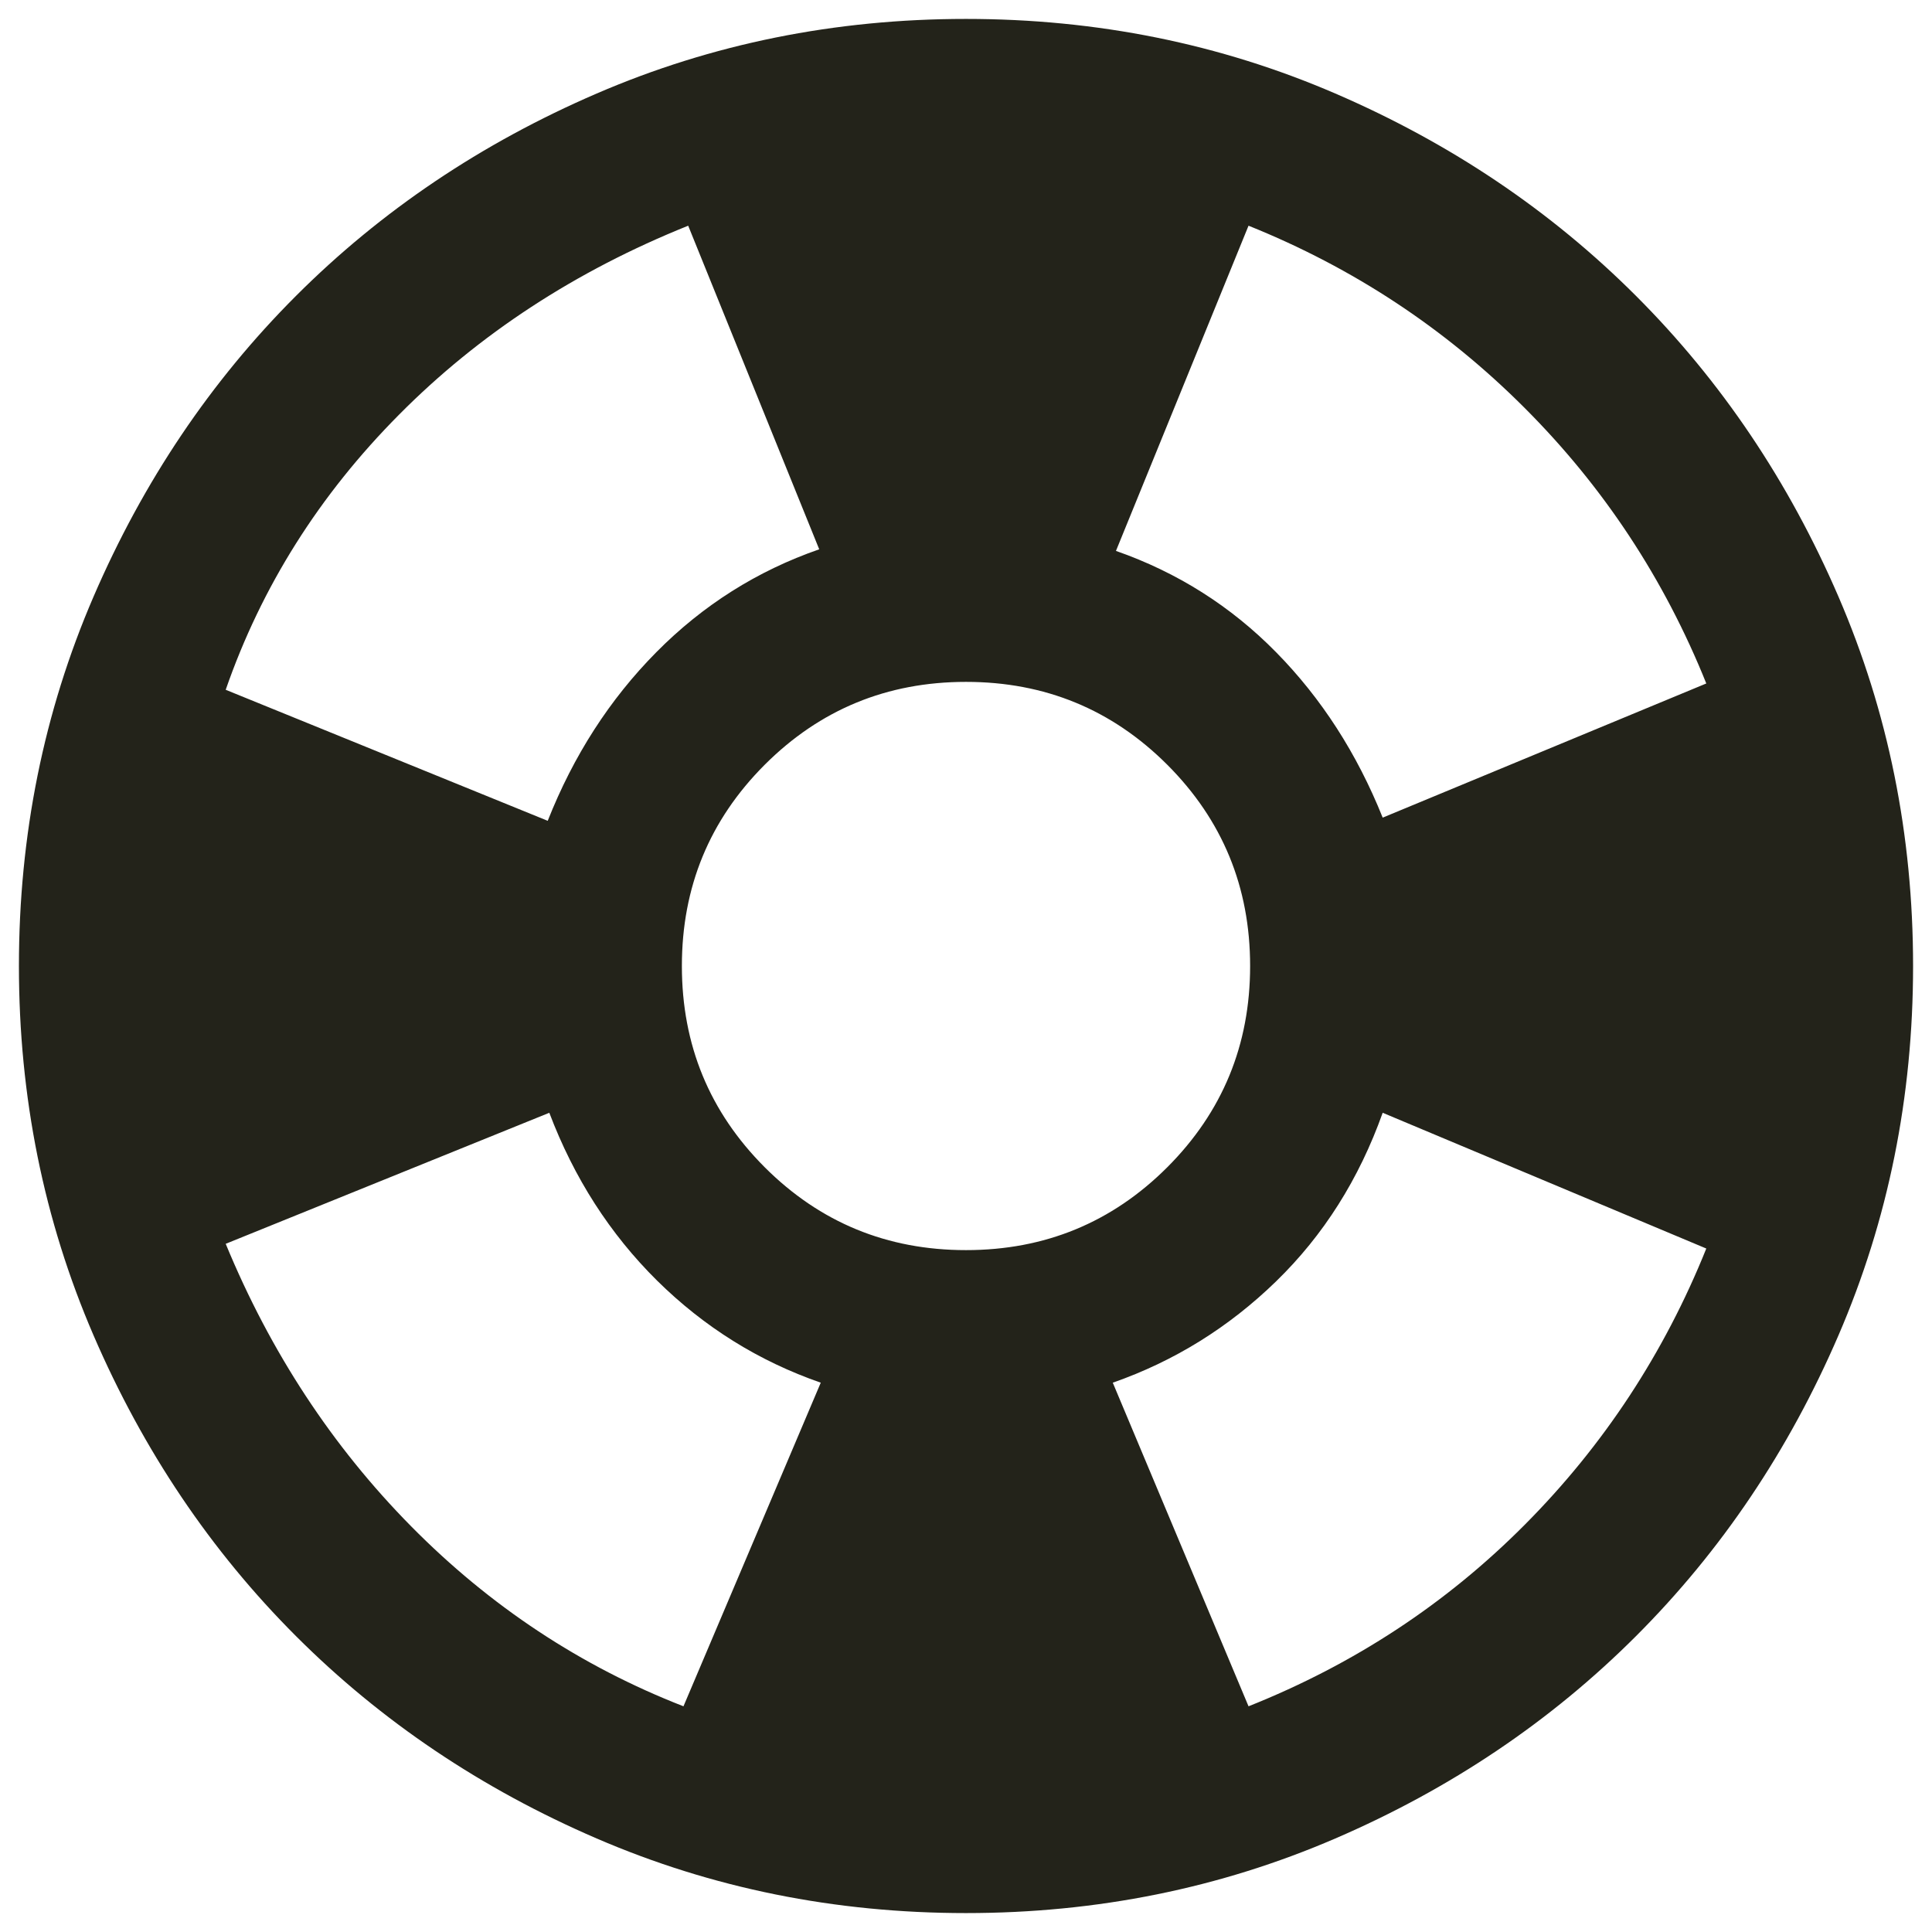 <?xml version="1.0" encoding="UTF-8"?> <svg xmlns="http://www.w3.org/2000/svg" width="34" height="34" viewBox="0 0 34 34" fill="none"><path d="M17 33.667C14.694 33.667 12.528 33.229 10.5 32.354C8.472 31.479 6.708 30.292 5.208 28.792C3.708 27.292 2.521 25.528 1.646 23.5C0.771 21.472 0.333 19.306 0.333 17C0.333 14.694 0.771 12.528 1.646 10.5C2.521 8.472 3.708 6.708 5.208 5.208C6.708 3.708 8.472 2.521 10.5 1.646C12.528 0.771 14.694 0.333 17 0.333C19.305 0.333 21.472 0.771 23.5 1.646C25.528 2.521 27.292 3.708 28.792 5.208C30.292 6.708 31.479 8.472 32.354 10.5C33.229 12.528 33.667 14.694 33.667 17C33.667 19.306 33.229 21.472 32.354 23.5C31.479 25.528 30.292 27.292 28.792 28.792C27.292 30.292 25.528 31.479 23.5 32.354C21.472 33.229 19.305 33.667 17 33.667ZM12.028 30.028L14.444 24.333C13.352 23.954 12.391 23.354 11.562 22.535C10.734 21.715 10.102 20.731 9.667 19.583L3.972 21.889C4.759 23.796 5.847 25.454 7.236 26.861C8.625 28.268 10.222 29.324 12.028 30.028ZM9.639 14.445C10.093 13.296 10.729 12.308 11.549 11.479C12.368 10.651 13.324 10.046 14.417 9.667L12.111 3.972C10.13 4.768 8.435 5.875 7.028 7.292C5.62 8.708 4.602 10.324 3.972 12.139L9.639 14.445ZM17 22C18.389 22 19.569 21.514 20.542 20.542C21.514 19.569 22 18.389 22 17C22 15.611 21.514 14.431 20.542 13.458C19.569 12.486 18.389 12 17 12C15.611 12 14.431 12.486 13.458 13.458C12.486 14.431 12 15.611 12 17C12 18.389 12.486 19.569 13.458 20.542C14.431 21.514 15.611 22 17 22ZM21.972 30.028C23.833 29.287 25.456 28.22 26.84 26.826C28.224 25.433 29.287 23.815 30.028 21.972L24.333 19.583C23.917 20.75 23.292 21.738 22.458 22.549C21.625 23.359 20.667 23.954 19.583 24.333L21.972 30.028ZM24.333 14.389L30.028 12.028C29.287 10.185 28.22 8.567 26.826 7.174C25.433 5.78 23.815 4.713 21.972 3.972L19.639 9.695C20.722 10.074 21.662 10.669 22.458 11.479C23.255 12.289 23.88 13.259 24.333 14.389Z" fill="#23231A"></path></svg> 